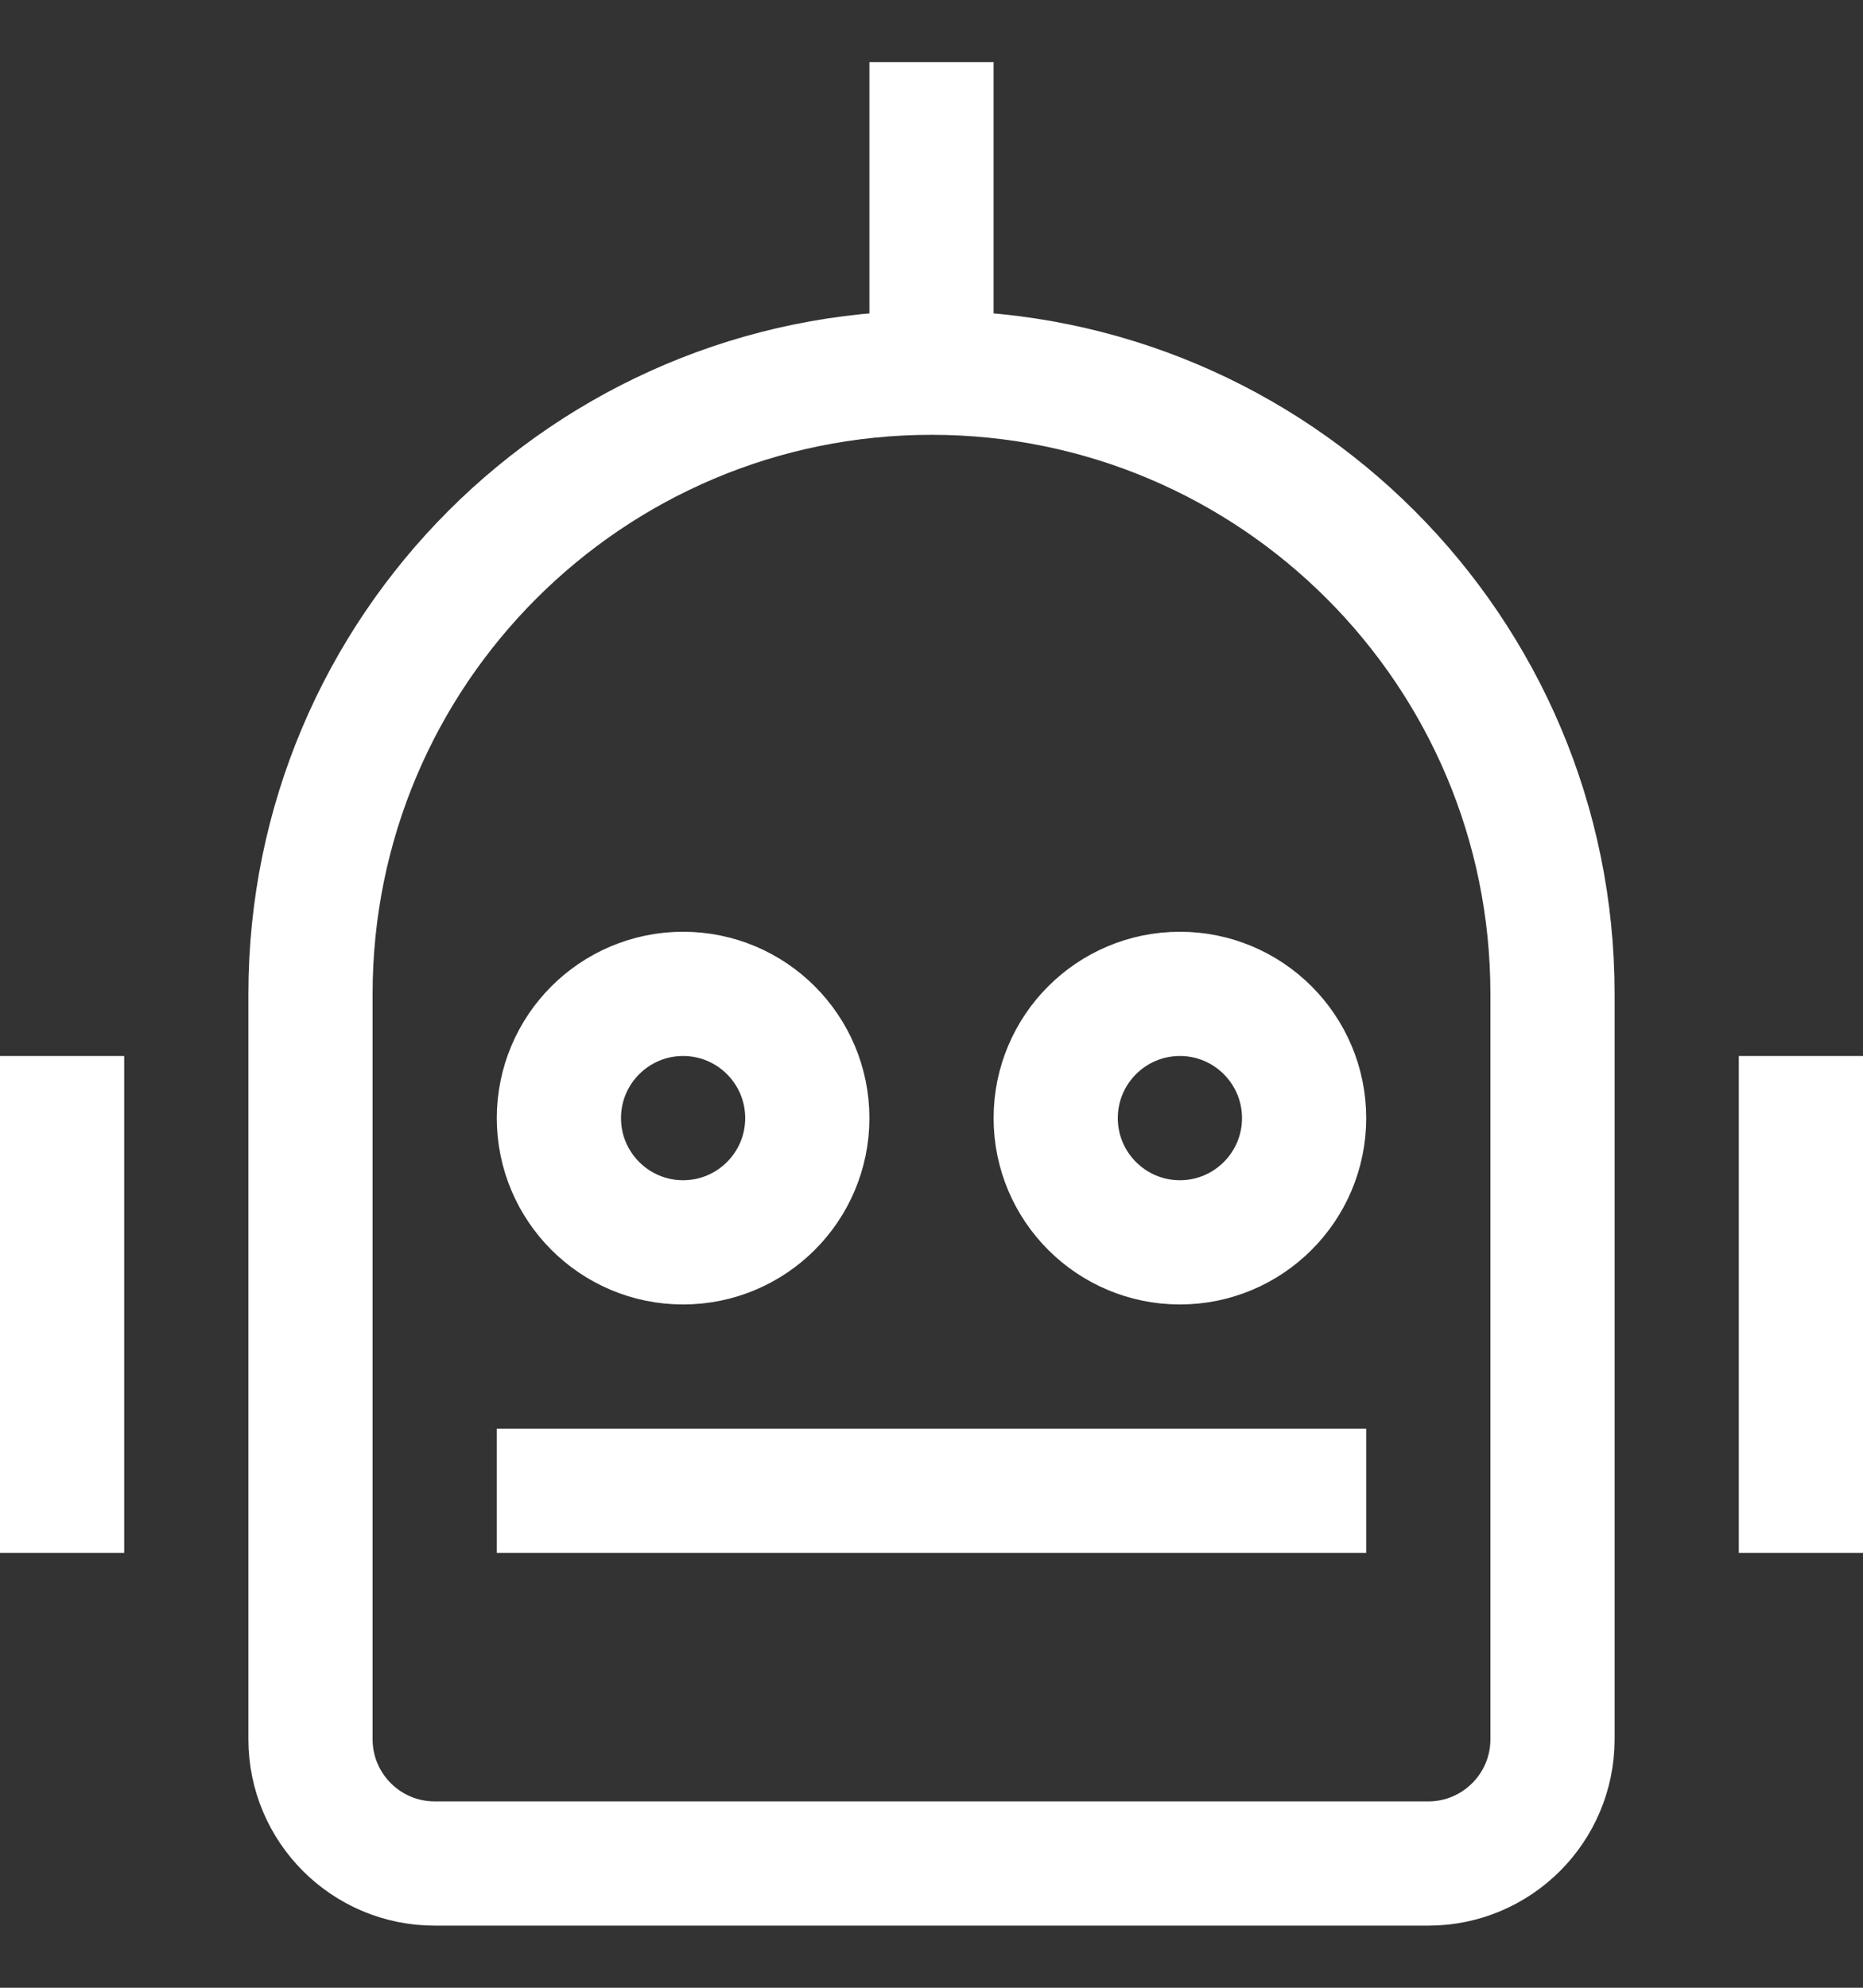 <svg width="15" height="16" viewBox="0 0 15 16" fill="none" xmlns="http://www.w3.org/2000/svg">
<rect x="0" y="0" width="15" height="16" fill="#333333" stroke="none"/>
<path d="M7.5 3C10.261 3 12.5 5.239 12.5 8V14C12.5 14.552 12.052 15 11.5 15H3.5C2.948 15 2.5 14.552 2.5 14V8C2.5 5.239 4.739 3 7.5 3ZM7.5 3V0.5M4 12H11M0.5 8.5V12.5M14.5 8.5V12.5M5.5 10C4.948 10 4.5 9.552 4.5 9C4.5 8.448 4.948 8 5.5 8C6.052 8 6.5 8.448 6.5 9C6.5 9.552 6.052 10 5.5 10ZM9.5 10C8.948 10 8.5 9.552 8.5 9C8.5 8.448 8.948 8 9.5 8C10.052 8 10.5 8.448 10.5 9C10.5 9.552 10.052 10 9.5 10Z" stroke="white"/>
</svg>
